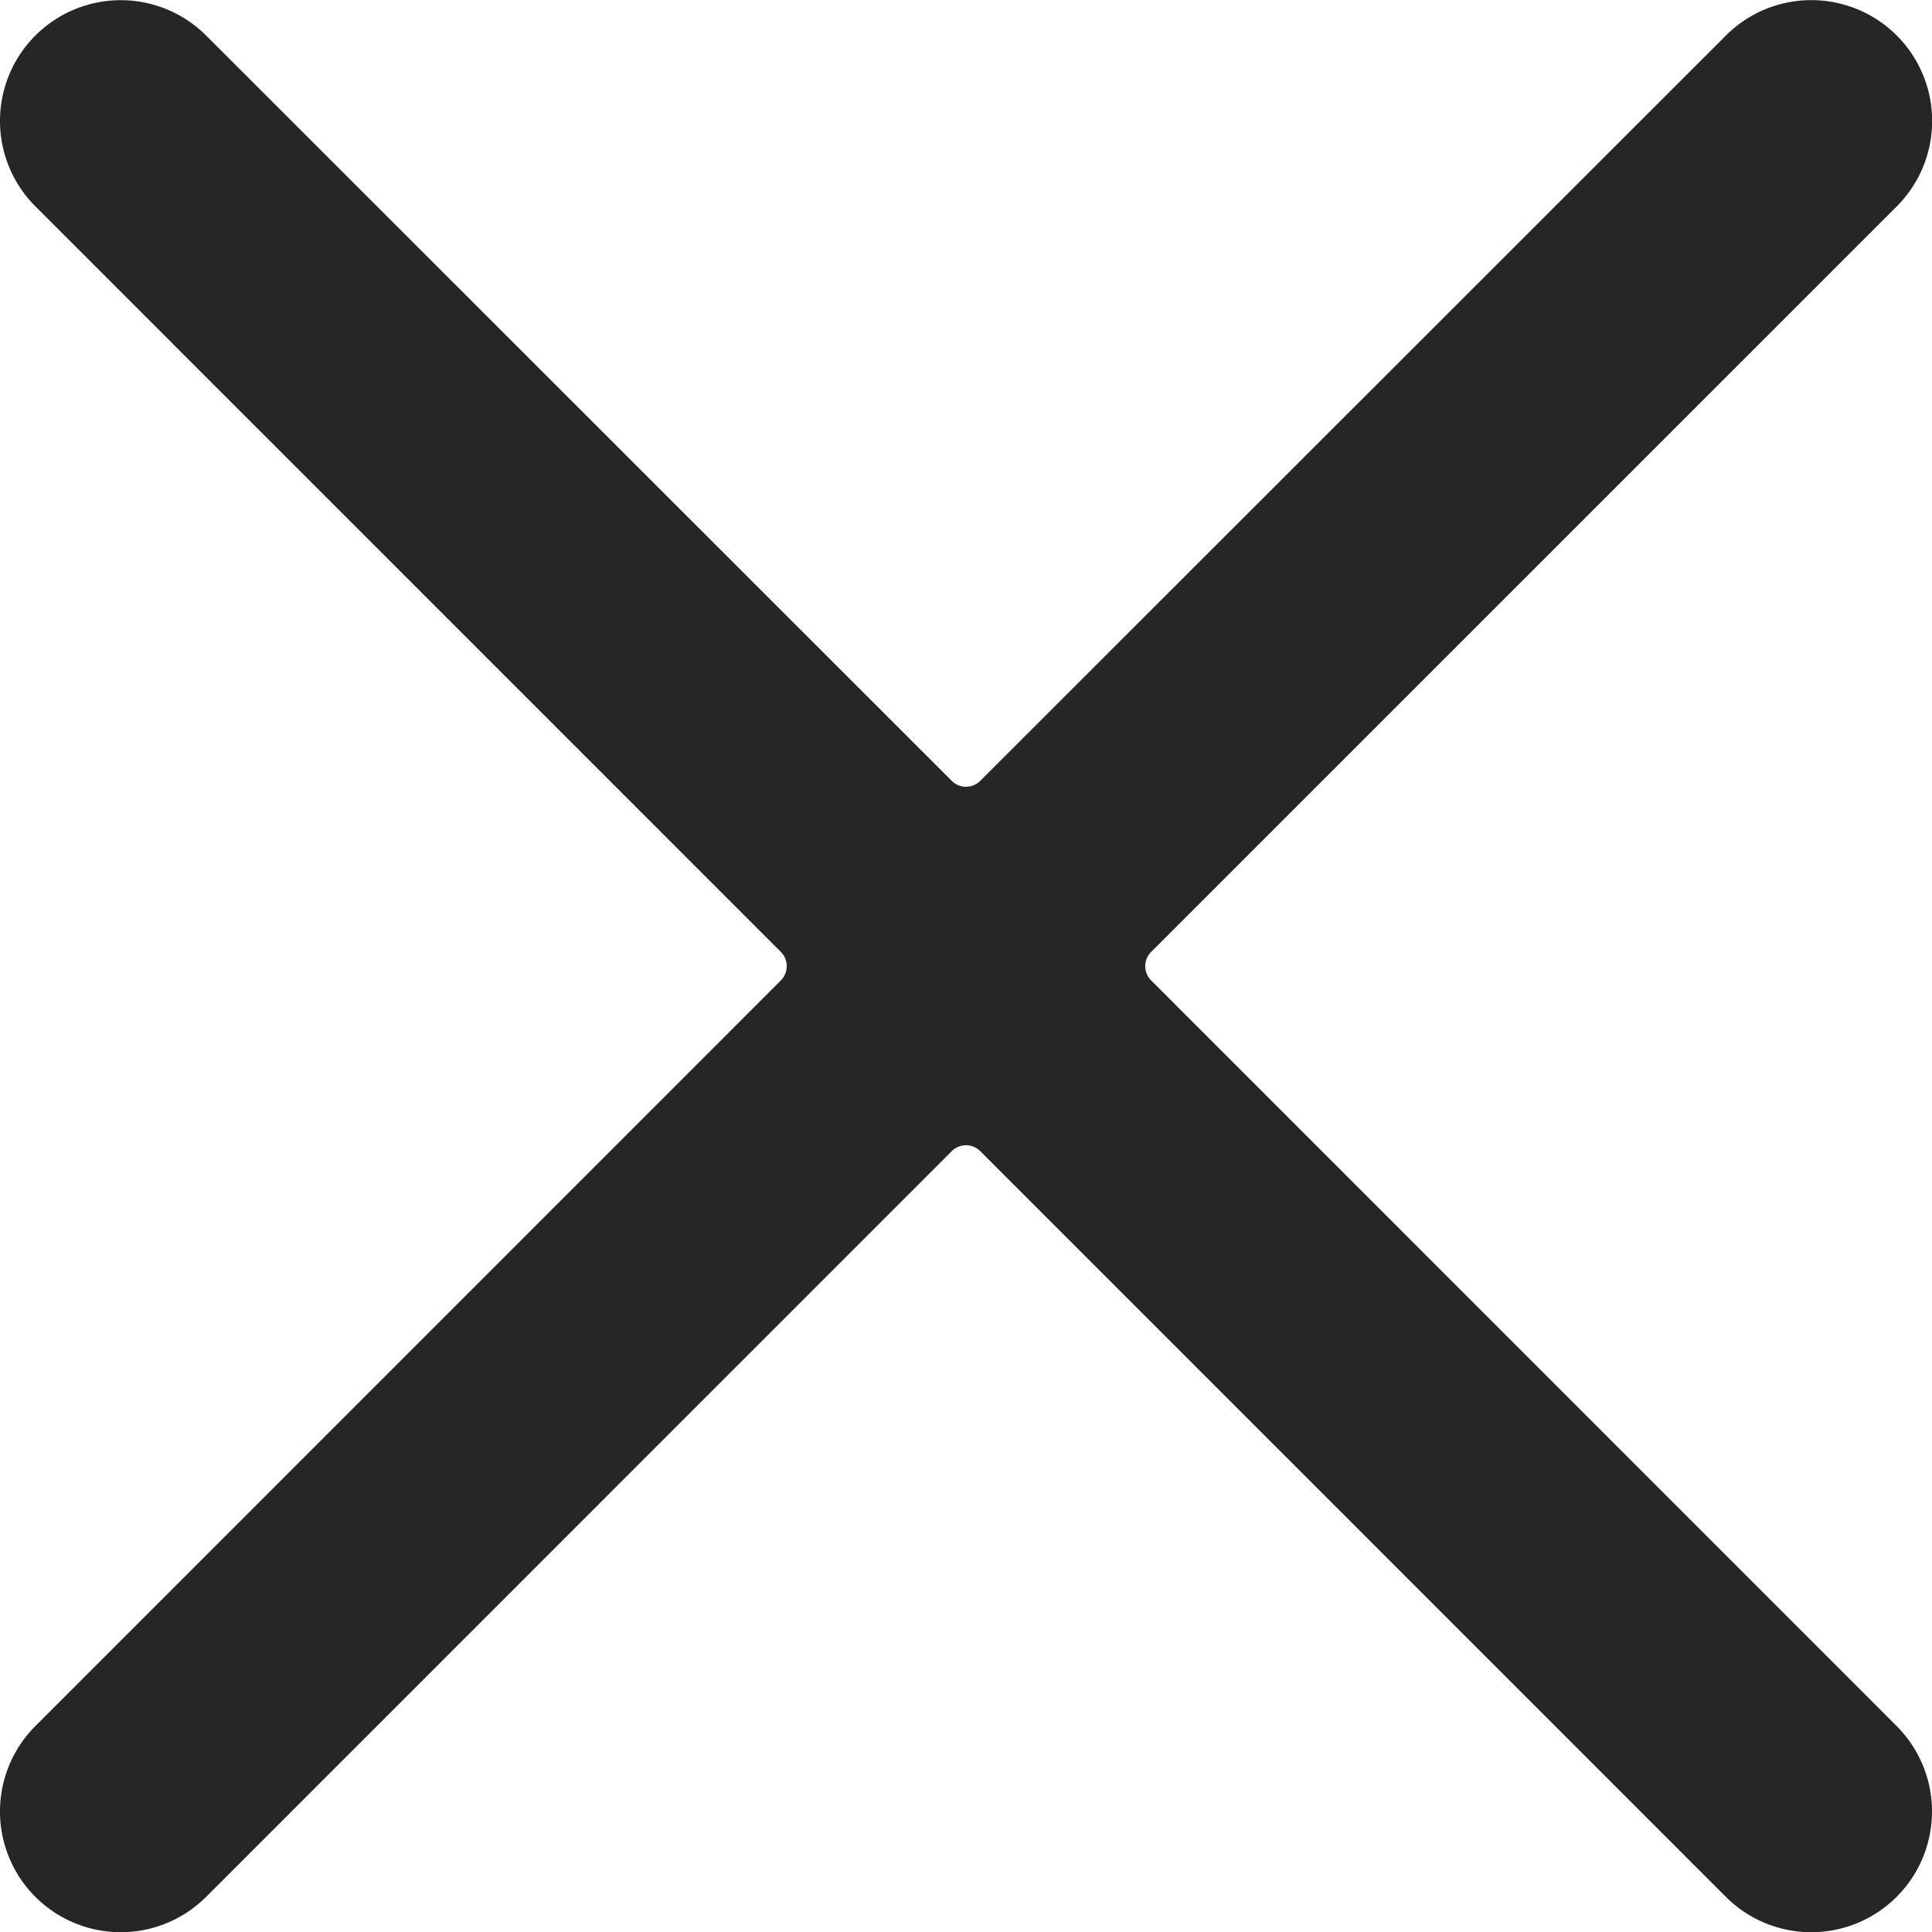 <svg xmlns="http://www.w3.org/2000/svg" fill="#262626" viewBox="0 0 24 24"><title>close</title><path d="M14.3,12.179a.25.25,0,0,1,0-.354l9.263-9.262A1.5,1.5,0,0,0,21.439.442L12.177,9.7a.25.25,0,0,1-.354,0L2.561.442A1.5,1.5,0,0,0,.439,2.563L9.7,11.825a.25.25,0,0,1,0,.354L.439,21.442a1.5,1.5,0,0,0,2.122,2.121L11.823,14.3a.25.25,0,0,1,.354,0l9.262,9.263a1.5,1.5,0,0,0,2.122-2.121Z"/></svg>